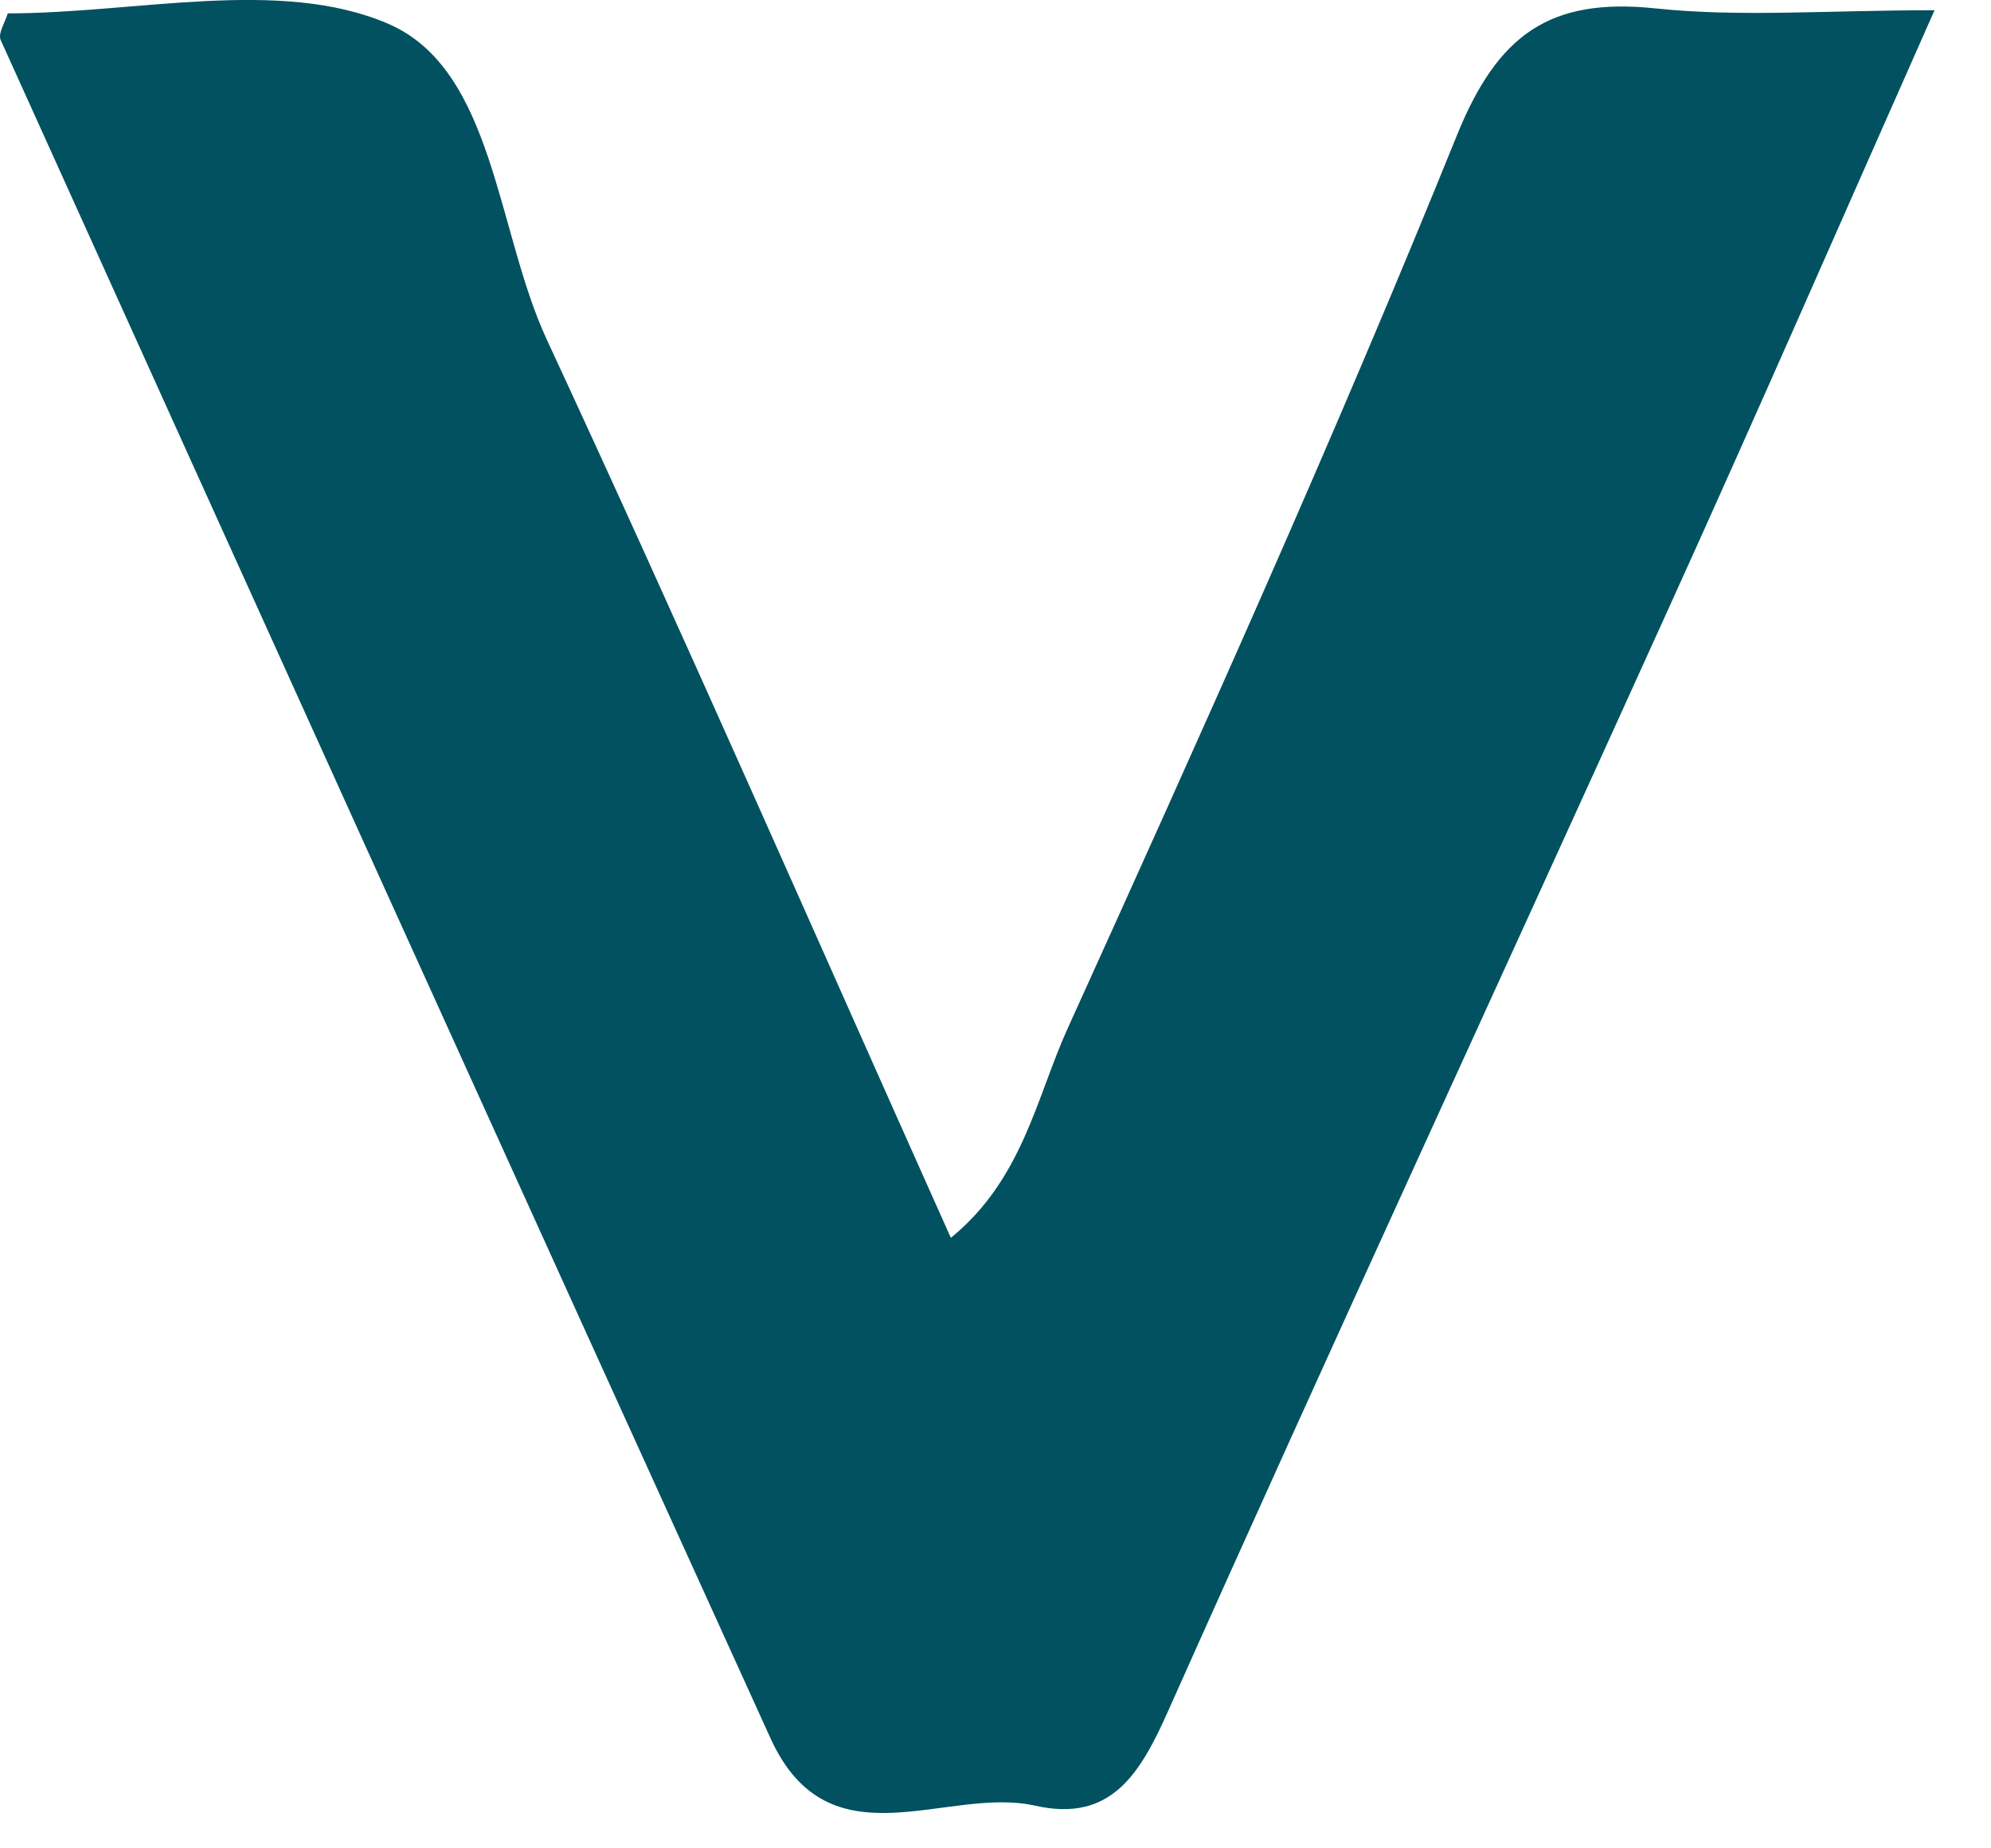 <?xml version="1.0" encoding="utf-8"?>
<svg xmlns="http://www.w3.org/2000/svg" fill="none" height="100%" overflow="visible" preserveAspectRatio="none" style="display: block;" viewBox="0 0 14 13" width="100%">
<path d="M0.055 0.094C0.957 0.094 1.967 -0.16 2.727 0.166C3.476 0.487 3.489 1.621 3.845 2.389C4.806 4.459 5.721 6.551 6.686 8.706C7.191 8.295 7.288 7.717 7.507 7.234C8.45 5.153 9.388 3.069 10.244 0.953C10.531 0.244 10.896 -0.019 11.64 0.059C12.234 0.122 12.841 0.072 13.603 0.072C12.963 1.515 12.364 2.888 11.745 4.253C10.57 6.849 9.374 9.434 8.213 12.036C8.016 12.478 7.811 12.82 7.279 12.7C6.655 12.559 5.831 13.133 5.418 12.226C3.608 8.247 1.805 4.265 0.005 0.282C-0.016 0.236 0.035 0.159 0.055 0.093L0.055 0.094Z" fill="#015160" id="Vector"/>
</svg>